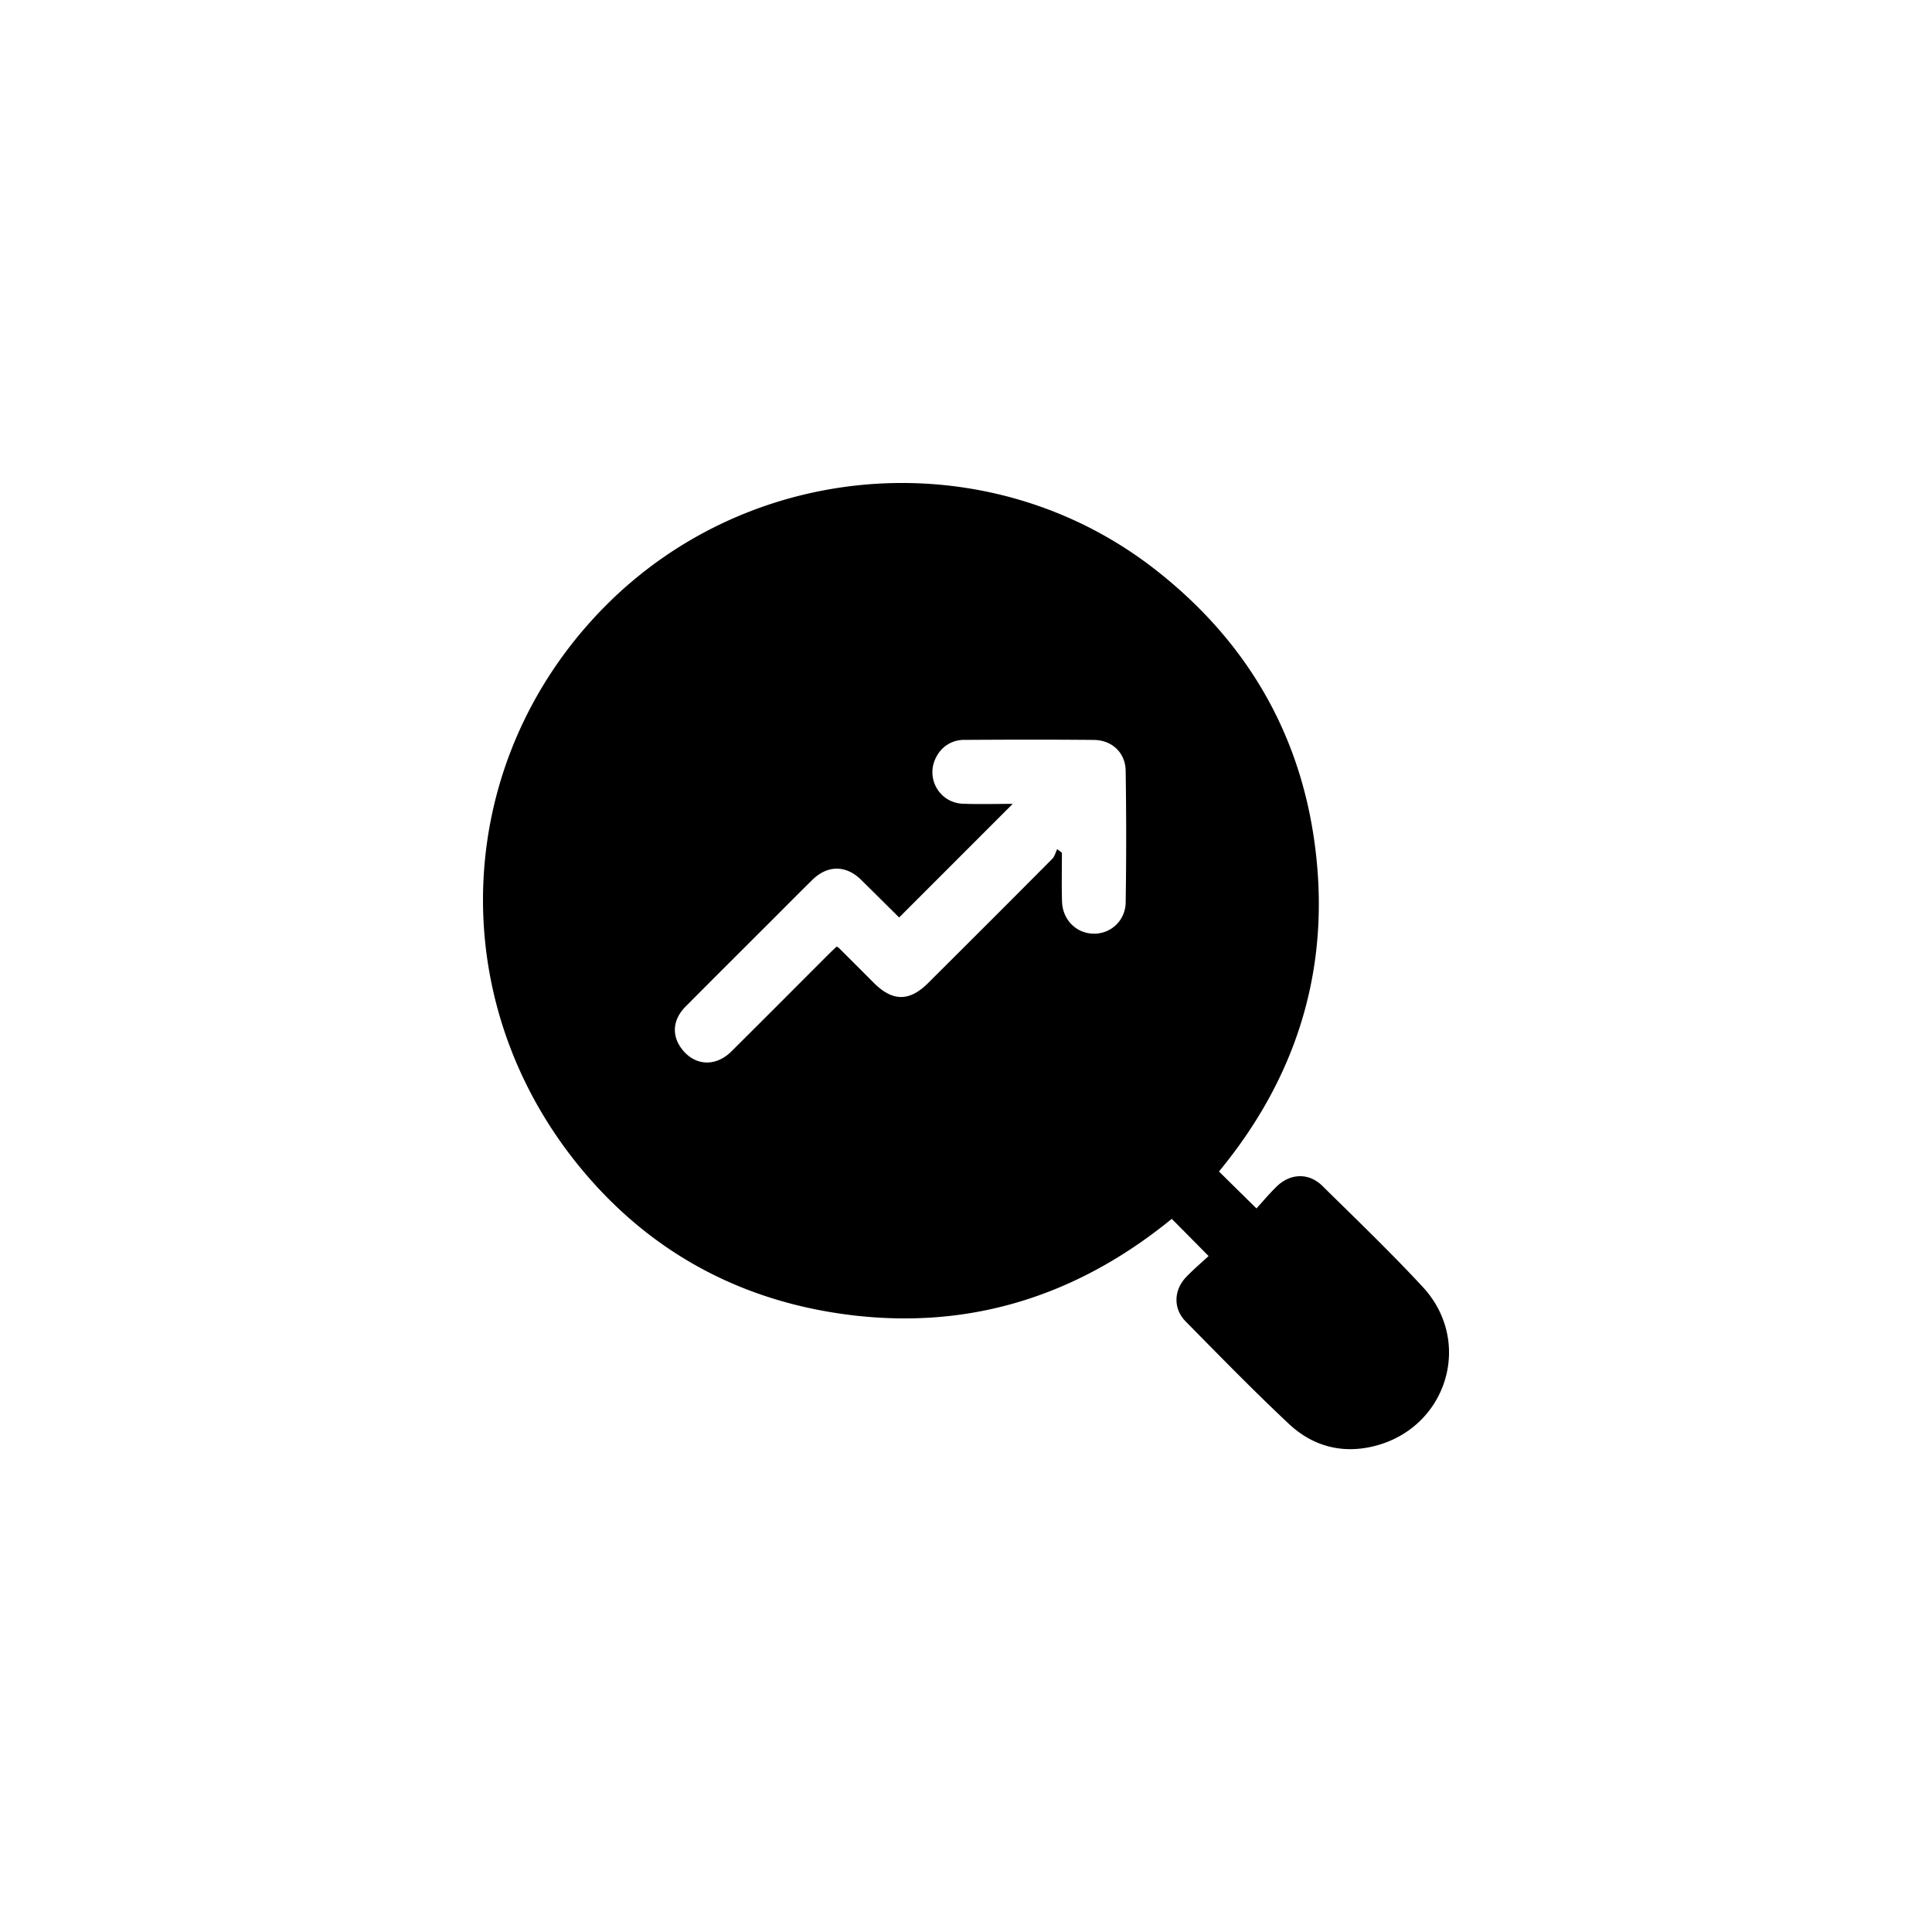 <svg xmlns="http://www.w3.org/2000/svg" width="64" height="64" fill="none"><path fill="#fff" d="M0 0h64v64H0z"/><g clip-path="url(#a)"><path fill="#000" d="M40.036 41.608c-.434-.439-.82-.83-1.22-1.232-3.283 2.681-7.039 3.788-11.255 3.098-3.422-.56-6.264-2.217-8.437-4.916-4.498-5.586-4.091-13.41.912-18.466 4.887-4.94 12.783-5.479 18.23-1.227 3.112 2.429 4.929 5.62 5.34 9.545.411 3.912-.738 7.383-3.226 10.397l1.242 1.224c.205-.225.425-.488.67-.727.455-.443 1.068-.46 1.515-.018 1.119 1.104 2.255 2.193 3.323 3.345 1.695 1.828.791 4.698-1.638 5.281-1.059.254-2.022-.016-2.8-.748-1.17-1.098-2.29-2.248-3.417-3.391-.415-.421-.396-1.035.016-1.467.243-.255.514-.483.745-.697v-.001ZM29.785 30.393c-.395-.392-.825-.82-1.258-1.247-.5-.492-1.11-.494-1.613-.003-.442.433-.878.876-1.316 1.313-.963.962-1.928 1.922-2.887 2.888-.428.43-.468.957-.125 1.404.43.562 1.115.603 1.64.084 1.083-1.075 2.16-2.158 3.24-3.238.084-.084.17-.162.252-.24.04.029.06.038.077.054.384.383.768.765 1.15 1.15.625.624 1.18.626 1.805.002 1.371-1.367 2.742-2.735 4.107-4.109.08-.08.11-.214.163-.321.052.038.105.077.157.117 0 .539-.012 1.077.004 1.615.018.61.474 1.061 1.05 1.067a1.039 1.039 0 0 0 1.058-1.02c.023-1.46.023-2.92 0-4.38-.01-.6-.457-1.012-1.056-1.018-1.427-.013-2.855-.01-4.282-.001a1.019 1.019 0 0 0-.925.547c-.388.69.078 1.538.872 1.568.558.02 1.119.004 1.65.004l-3.762 3.763-.001.001Z"/></g><defs><clipPath id="a"><path fill="#fff" d="M16 16h32v32.005H16z"/></clipPath></defs></svg>